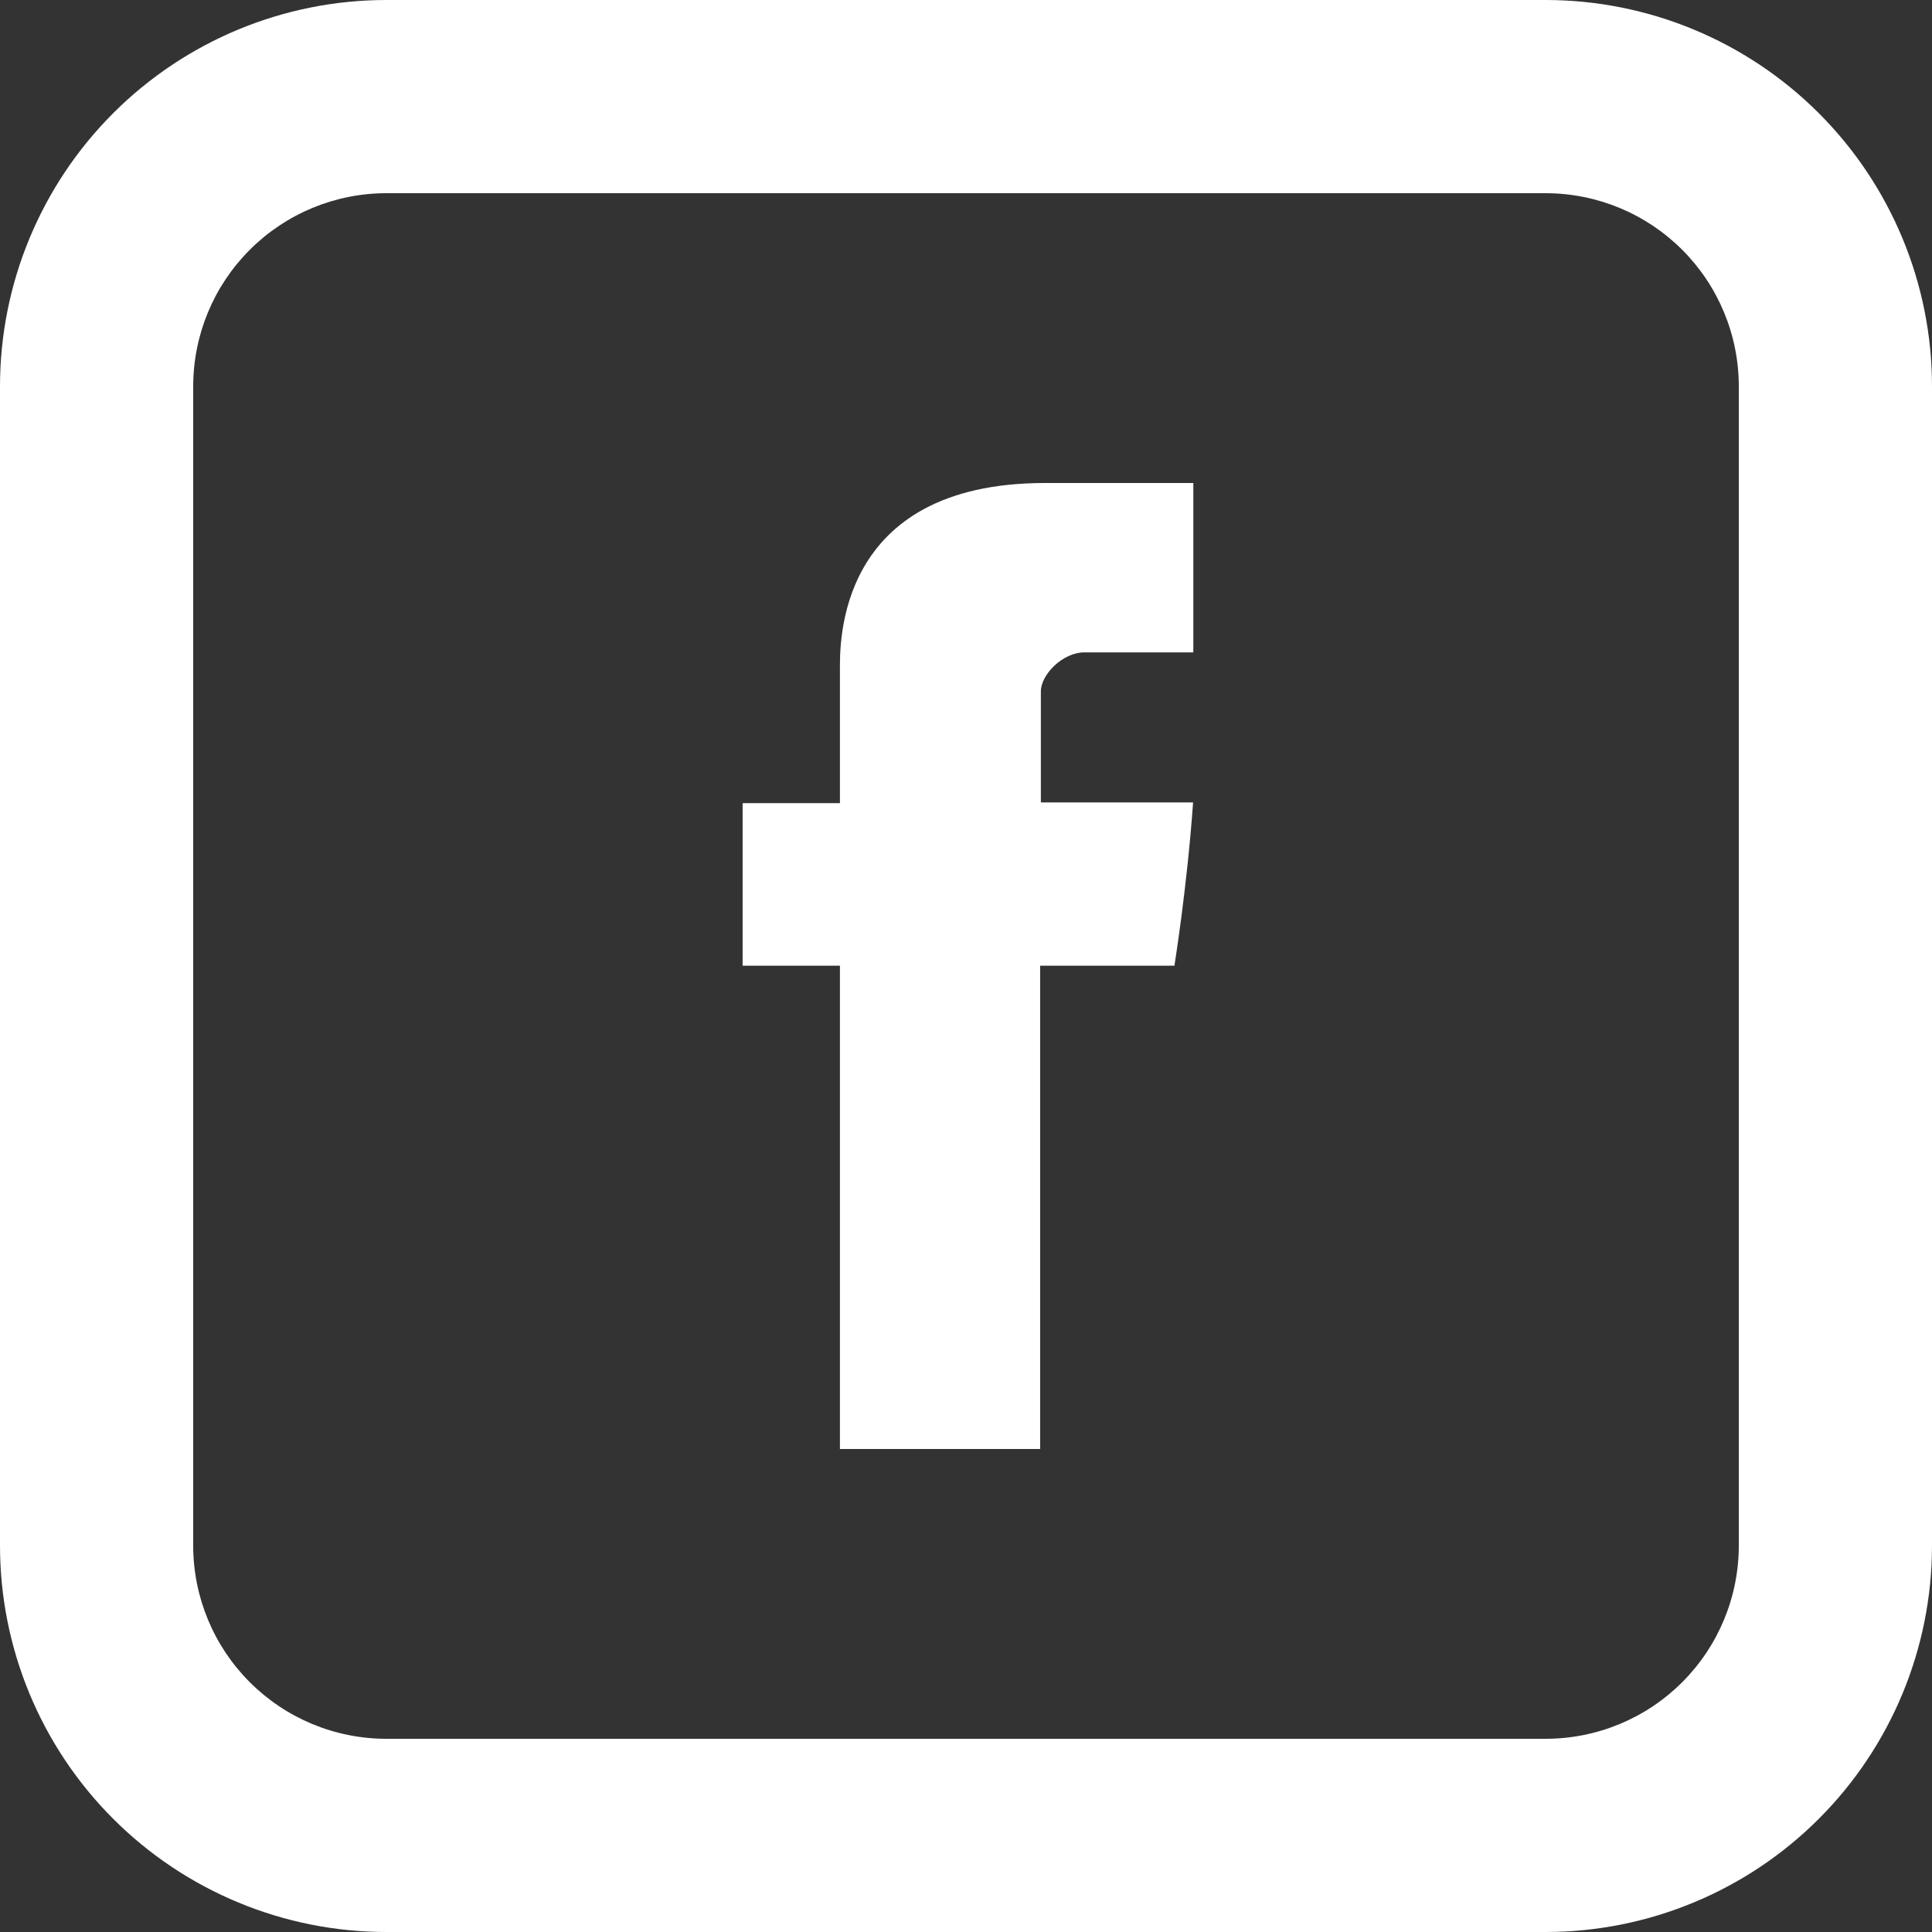 <svg width="24" height="24" viewBox="0 0 24 24" fill="none" xmlns="http://www.w3.org/2000/svg">
<rect x="0" y="0" width="24" height="24" fill="#333333" stroke="none"/>
<g clip-path="url(#clip0_1168_500)">
<path d="M10.434 8.324V9.977H9.225V11.996H10.434V18H12.921V11.996H14.589C14.589 11.996 14.746 11.028 14.821 9.968H12.93V8.588C12.93 8.381 13.201 8.104 13.47 8.104H14.824V6H12.982C10.373 6 10.434 8.022 10.434 8.324Z" fill="white"/>
<path d="M4.8 2.4C4.163 2.4 3.553 2.653 3.103 3.103C2.653 3.553 2.4 4.163 2.4 4.8V19.2C2.4 19.837 2.653 20.447 3.103 20.897C3.553 21.347 4.163 21.6 4.8 21.6H19.2C19.837 21.6 20.447 21.347 20.897 20.897C21.347 20.447 21.6 19.837 21.6 19.2V4.8C21.6 4.163 21.347 3.553 20.897 3.103C20.447 2.653 19.837 2.4 19.2 2.4H4.8ZM4.8 0H19.2C20.473 0 21.694 0.506 22.594 1.406C23.494 2.306 24 3.527 24 4.8V19.2C24 20.473 23.494 21.694 22.594 22.594C21.694 23.494 20.473 24 19.2 24H4.8C3.527 24 2.306 23.494 1.406 22.594C0.506 21.694 0 20.473 0 19.2V4.8C0 3.527 0.506 2.306 1.406 1.406C2.306 0.506 3.527 0 4.8 0Z" fill="white"/>
</g>
<defs>
<clipPath id="clip0_1168_500">
<rect width="24" height="24" fill="white"/>
</clipPath>
</defs>
</svg>

